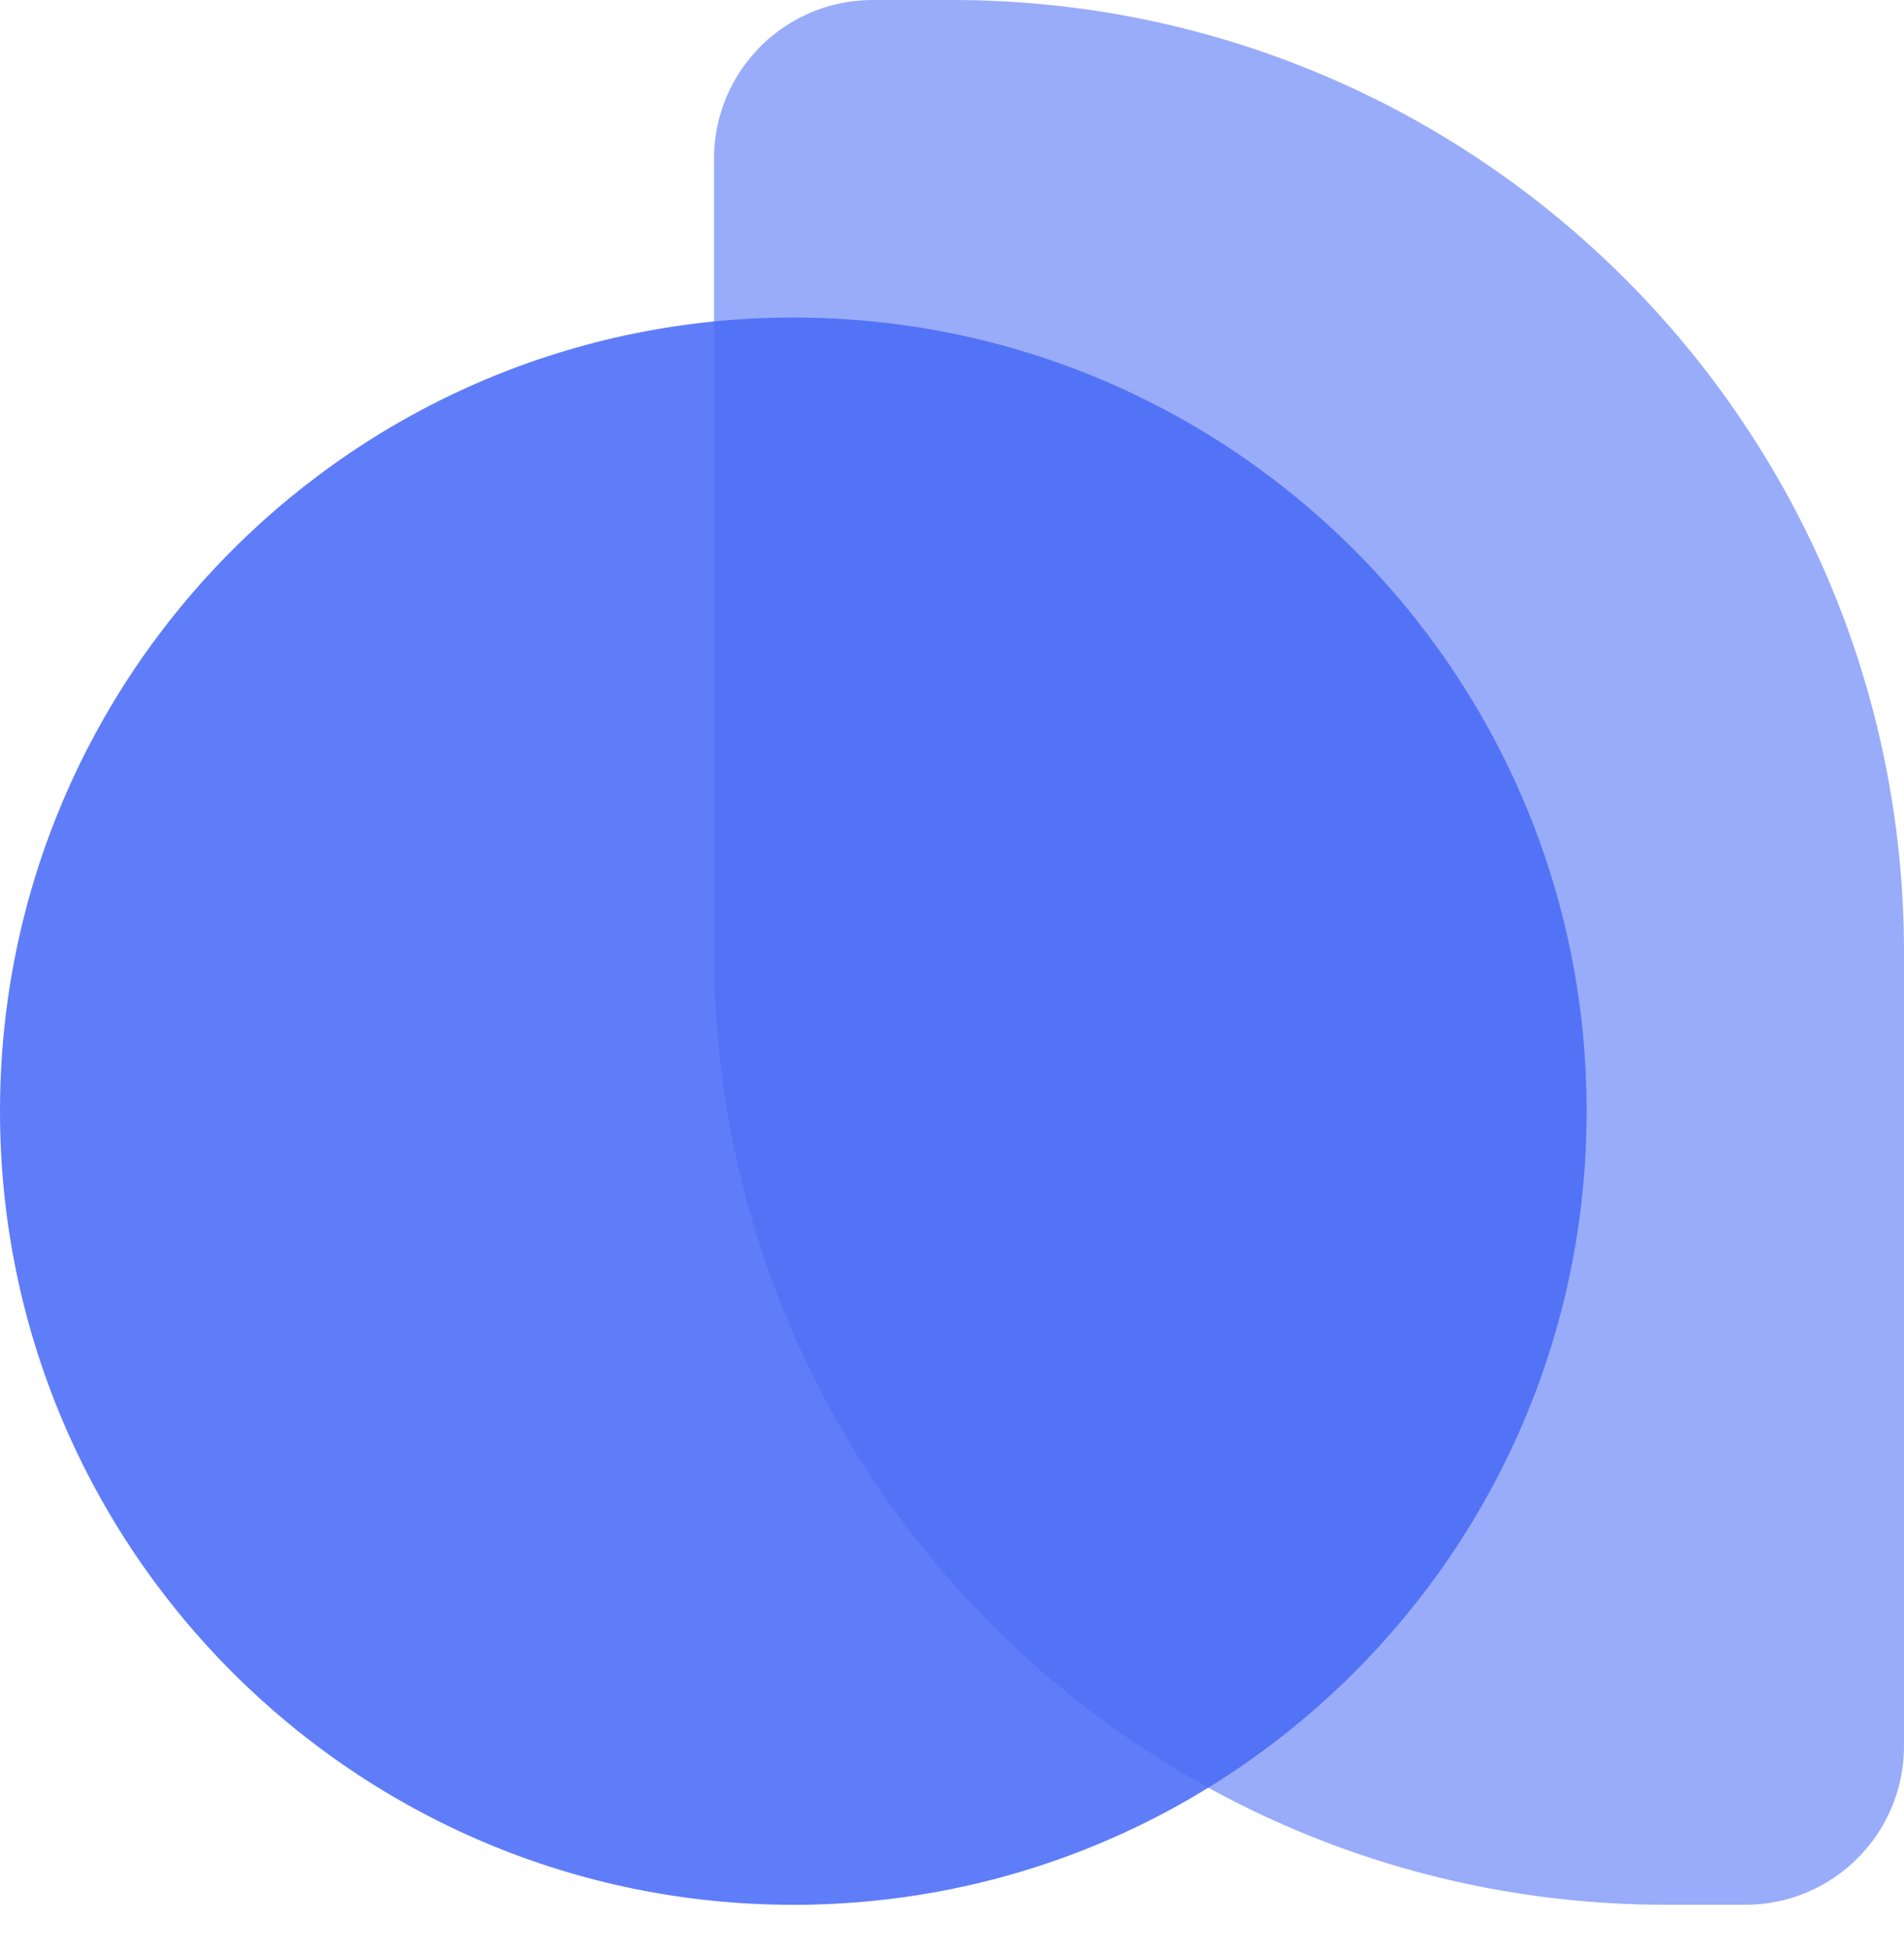 <svg width="40" height="41" viewBox="0 0 40 41" fill="none" xmlns="http://www.w3.org/2000/svg">
<path opacity="0.56" d="M15 3.333C15 1.492 16.492 0 18.333 0H20C31.046 0 40 8.954 40 20V36.667C40 38.508 38.508 40 36.667 40H35C23.954 40 15 31.046 15 20V3.333Z" fill="#4A6CF7"/>
<path opacity="0.88" d="M16.667 40.001C25.871 40.001 33.333 32.539 33.333 23.335C33.333 14.13 25.871 6.668 16.667 6.668C7.462 6.668 0 14.13 0 23.335C0 32.539 7.462 40.001 16.667 40.001Z" fill="#4A6CF7"/>
</svg>
